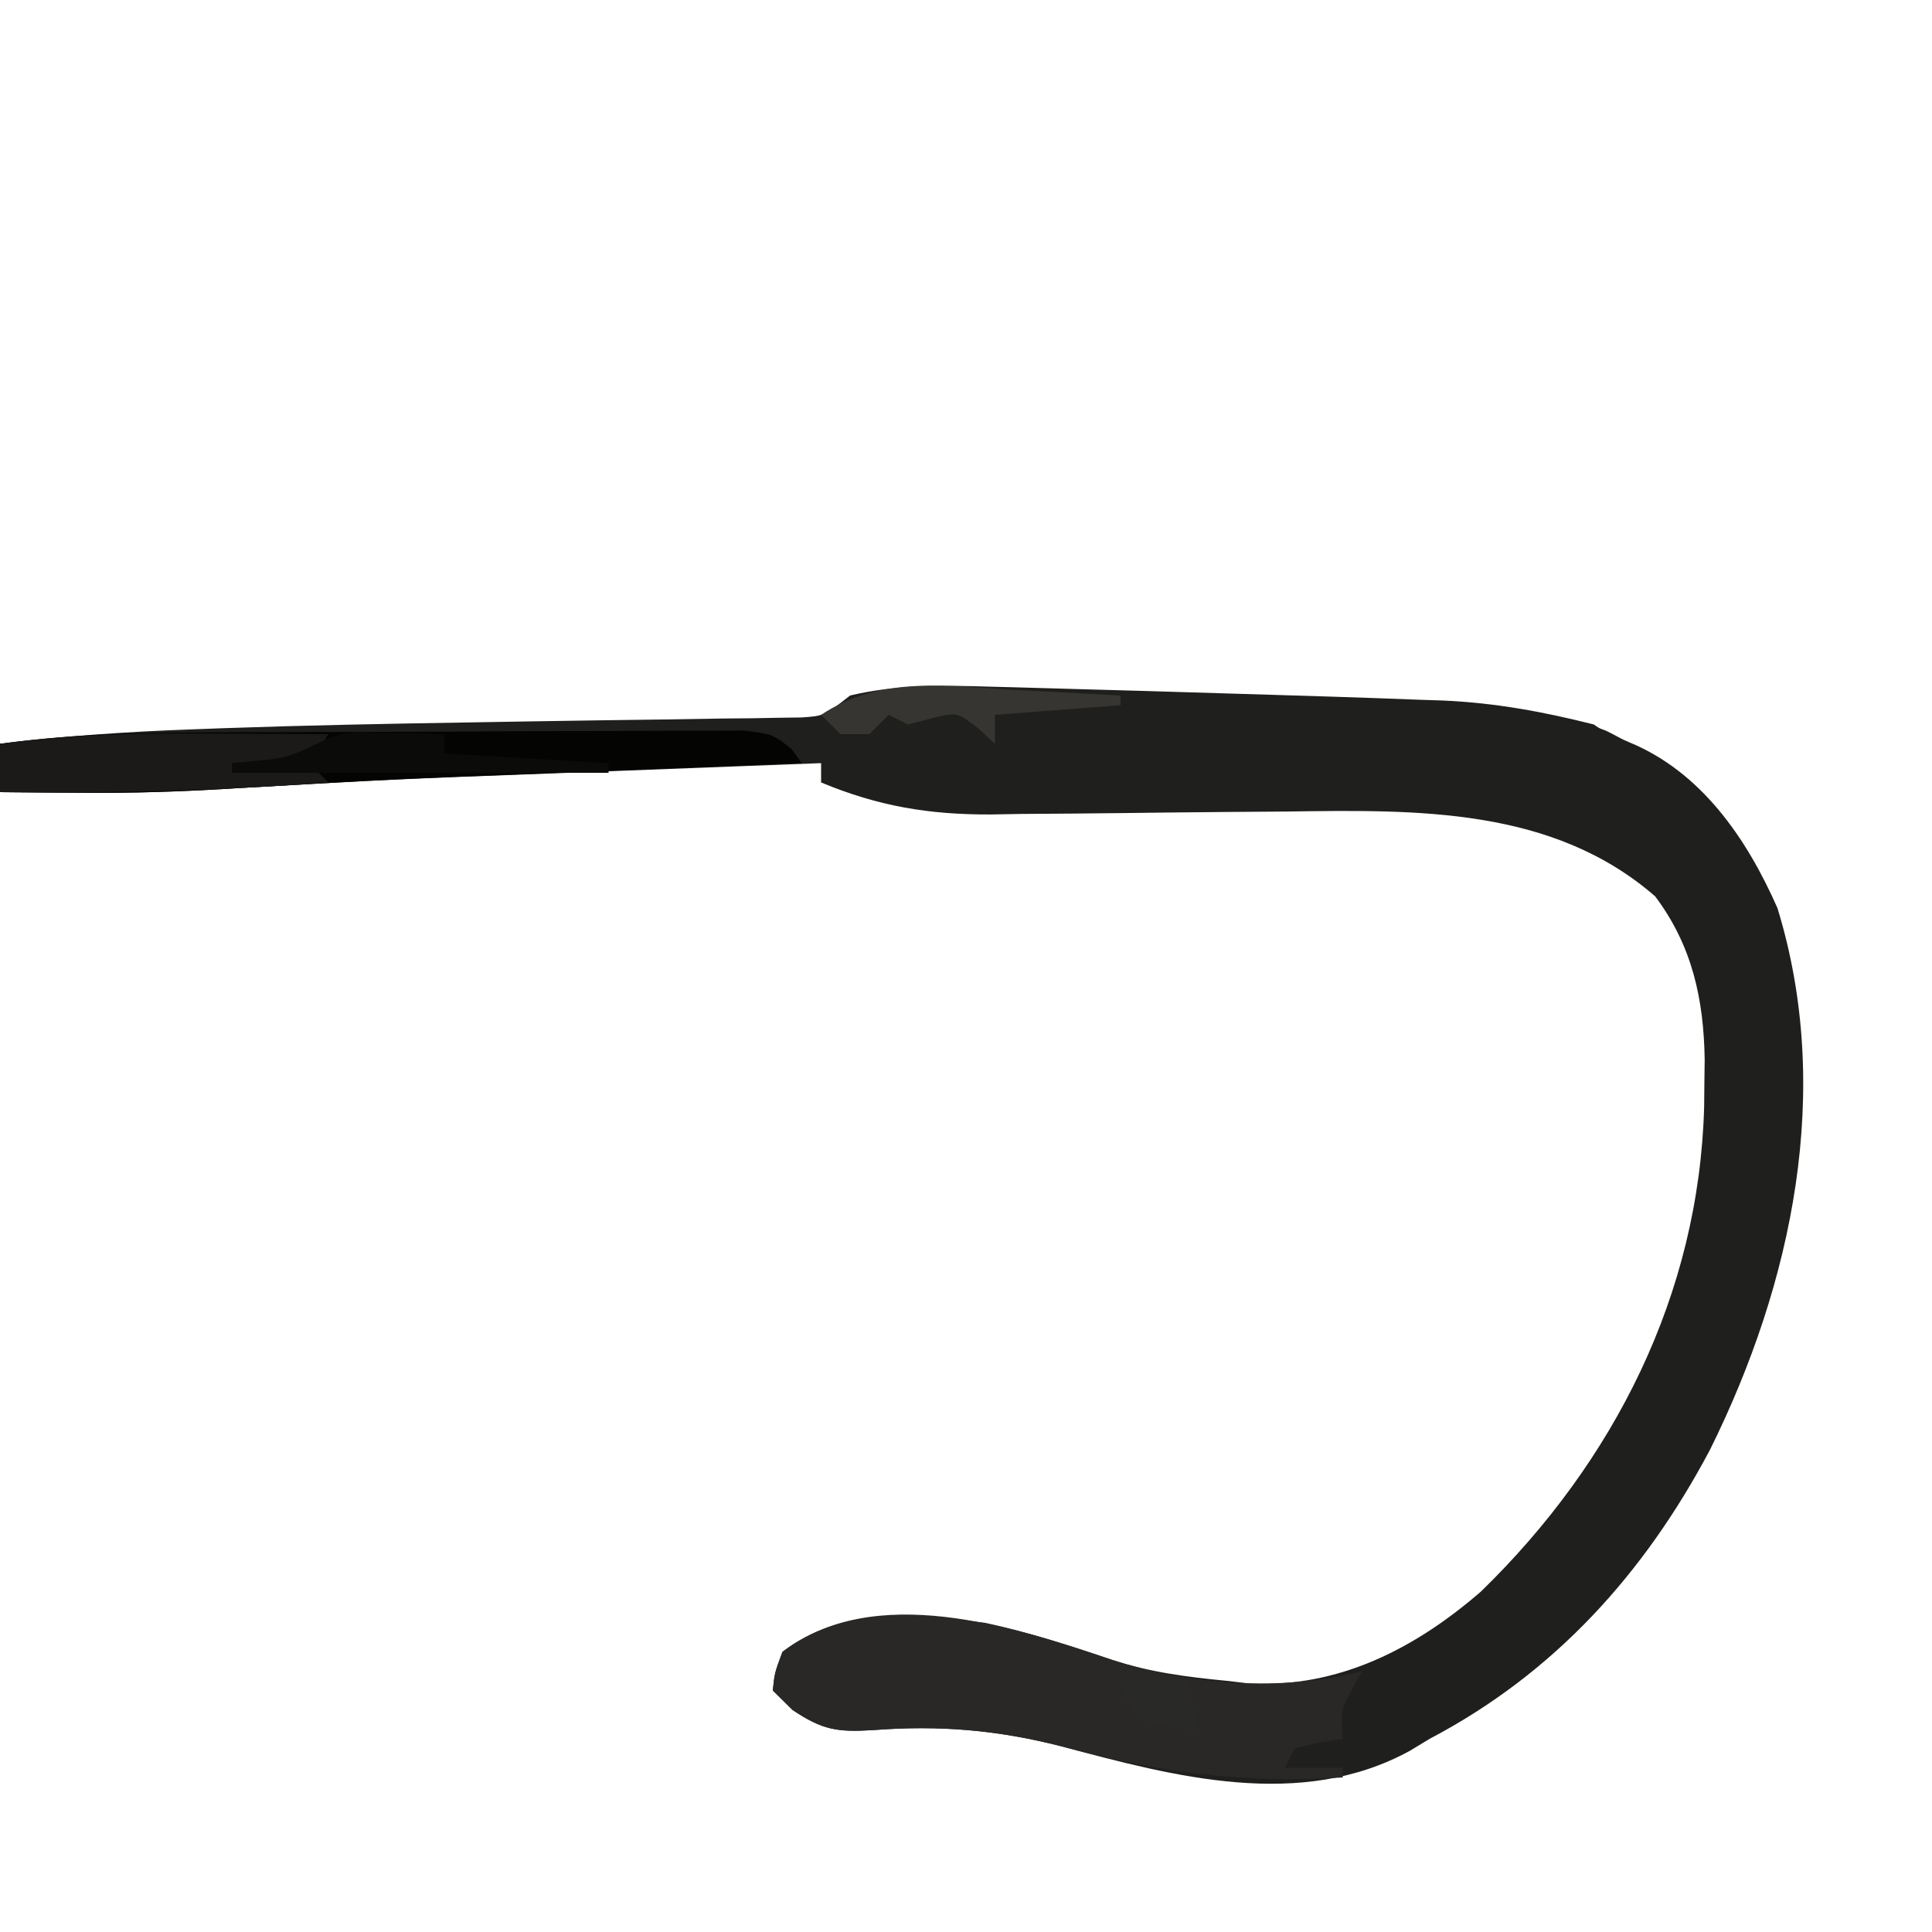 <svg width="561" height="561" viewBox="0 0 561 561" fill="none" xmlns="http://www.w3.org/2000/svg">
<path d="M287.688 199.396C291.14 199.484 291.14 199.484 294.663 199.573C302.098 199.767 309.531 199.985 316.965 200.207C322.069 200.35 327.174 200.493 332.278 200.635C344.633 200.986 356.987 201.363 369.34 201.754C375.147 201.937 380.953 202.114 386.76 202.29C395.228 202.557 403.694 202.859 412.16 203.187C414.454 203.263 416.748 203.338 419.112 203.416C434.156 204.084 448.234 206.681 462.825 210.375C465 212 465 211.5 467 212.5C470 214 470.565 214.5 473 215.5C493.792 224.04 507.047 243.098 516.12 263.67C532.36 316.436 520.513 372.624 496.556 420.927C477.477 456.968 451.333 485.878 415.14 504.9C412.265 506.641 412.265 506.641 409.333 508.417C377.622 525.719 340.94 515.87 308.229 507.093C289.667 502.325 272.721 500.901 253.618 502.369C243.214 502.995 238.911 502.422 230.098 496.496C228.217 494.641 226.337 492.786 224.4 490.875C224.926 485.791 224.926 485.791 227.205 479.655C244.146 466.689 265.847 468.722 286.11 471.24C298.612 473.92 310.652 477.833 322.75 481.923C333.897 485.576 344.563 486.944 356.235 488.07C358.39 488.323 360.545 488.576 362.765 488.837C388.597 490.202 410.9 478.734 430.042 462.124C468.725 424.491 493.365 375.84 494.837 321.372C494.86 319.05 494.883 316.728 494.907 314.335C494.936 312.145 494.965 309.955 494.994 307.699C494.725 290.063 491.348 274.58 480.619 260.284C450.864 234.375 411.424 235.116 373.854 235.642C367.532 235.691 361.209 235.738 354.887 235.784C345.027 235.871 335.167 235.971 325.307 236.101C315.719 236.22 306.13 236.285 296.541 236.343C293.621 236.395 290.702 236.448 287.694 236.501C269.715 236.564 255.058 234.12 238.425 227.205C238.425 225.354 238.425 223.502 238.425 221.595C218.873 222.335 199.322 223.084 179.771 223.838C173.139 224.093 166.507 224.346 159.875 224.597C114.934 226.249 114.934 226.249 70.037 228.783C54.137 229.846 38.372 230.37 22.44 230.185C19.131 230.166 19.131 230.166 15.756 230.147C10.504 230.115 5.252 230.065 0 230.01C0 225.382 0 220.754 0 215.985C18.718 213.684 37.257 212.433 56.1 211.778C60.743 211.604 60.743 211.604 65.479 211.426C89.056 210.61 112.631 210.15 136.218 209.772C142.478 209.666 148.738 209.561 154.998 209.455C167.547 209.244 180.096 209.071 192.647 208.918C198.498 208.824 204.349 208.729 210.2 208.633C212.923 208.609 215.646 208.586 218.451 208.562C220.96 208.515 223.469 208.468 226.055 208.42C229.346 208.376 229.346 208.376 232.705 208.332C239.296 207.881 239.296 207.881 246.84 201.96C260.542 198.703 273.726 198.966 287.688 199.396Z" fill="#1F1F1D"/>
<path d="M322.75 481.923C345.54 489.373 372.17 491.287 395.505 485.265C394.579 486.943 393.654 488.621 392.7 490.349C389.312 496.636 389.312 496.636 389.895 504.9C387.639 505.247 385.382 505.594 383.058 505.952C380.686 506.53 378.314 507.109 375.87 507.705C374.944 509.556 374.019 511.408 373.065 513.315C378.619 513.315 384.173 513.315 389.895 513.315C389.895 514.241 389.895 515.166 389.895 516.12C360.74 517.976 336.351 514.651 308.236 507.09C289.669 502.331 272.724 500.9 253.618 502.369C243.214 502.995 238.911 502.422 230.098 496.496C228.217 494.641 226.337 492.786 224.4 490.875C224.926 485.791 224.926 485.791 227.205 479.655C253.88 459.239 293.982 472.198 322.75 481.923Z" fill="#292826"/>
<path d="M70.98 212.61C74.225 212.598 74.225 212.598 77.536 212.586C88.949 212.544 100.362 212.518 111.775 212.506C123.556 212.491 135.336 212.423 147.117 212.344C156.199 212.291 165.28 212.277 174.361 212.272C178.707 212.264 183.053 212.241 187.399 212.205C193.455 212.157 199.508 212.162 205.563 212.18C209.007 212.17 212.45 212.16 215.997 212.149C224.4 213.18 224.4 213.18 229.785 217.45C231.285 219.502 231.285 219.502 232.815 221.595C231.193 221.659 229.57 221.723 227.899 221.789C210.785 222.466 193.671 223.15 176.557 223.838C170.198 224.092 163.838 224.345 157.479 224.597C113.825 226.288 113.825 226.288 70.213 228.783C54.254 229.842 38.43 230.37 22.44 230.185C20.234 230.173 18.029 230.16 15.756 230.147C10.504 230.115 5.252 230.065 0 230.01C0 225.382 0 220.753 0 215.985C23.622 212.678 47.176 212.669 70.98 212.61Z" fill="#040403"/>
<path d="M61.885 213.005C65.116 213.017 68.347 213.03 71.675 213.043C79.574 213.076 87.472 213.122 95.37 213.18C93.519 215.957 91.667 218.734 89.76 221.595C91.611 223.446 93.463 225.298 95.37 227.205C63.526 229.635 31.932 230.343 0 230.01C0 225.382 0 220.754 0 215.985C20.719 213.195 40.997 212.848 61.885 213.005Z" fill="#1B1A19"/>
<path d="M103.281 212.632C106.34 212.697 109.399 212.762 112.551 212.829C115.624 212.88 118.698 212.931 121.864 212.983C124.229 213.048 126.594 213.113 129.03 213.18C129.03 215.031 129.03 216.883 129.03 218.79C144.766 219.716 160.502 220.641 176.715 221.595C176.715 222.521 176.715 223.446 176.715 224.4C140.615 224.4 104.514 224.4 67.32 224.4C67.32 223.474 67.32 222.549 67.32 221.595C70.907 221.248 74.494 220.901 78.189 220.543C88.932 219.504 93.021 213.343 103.281 212.632Z" fill="#0B0B0A"/>
<path d="M295.577 200.382C298.444 200.529 301.312 200.675 304.266 200.826C311.305 201.188 318.343 201.566 325.38 201.96C325.38 202.886 325.38 203.811 325.38 204.765C307.33 206.153 307.33 206.153 288.915 207.57C288.915 210.347 288.915 213.124 288.915 215.985C287.353 214.539 285.791 213.092 284.182 211.602C277.902 206.736 277.902 206.736 270.332 208.622C268.134 209.2 265.935 209.779 263.67 210.375C261.819 209.449 259.967 208.524 258.06 207.57C256.209 209.421 254.357 211.273 252.45 213.18C249.673 213.18 246.896 213.18 244.035 213.18C242.184 211.329 240.332 209.477 238.425 207.57C255.829 195.967 275.544 199.258 295.577 200.382Z" fill="#373531"/>
<path d="M325.38 488.07C331.86 488.07 338.339 488.07 345.015 488.07C345.941 492.698 346.866 497.327 347.82 502.095C339.756 501.394 339.756 501.394 330.99 499.29C327.133 493.505 327.133 493.505 325.38 488.07Z" fill="#292A28"/>
</svg>

